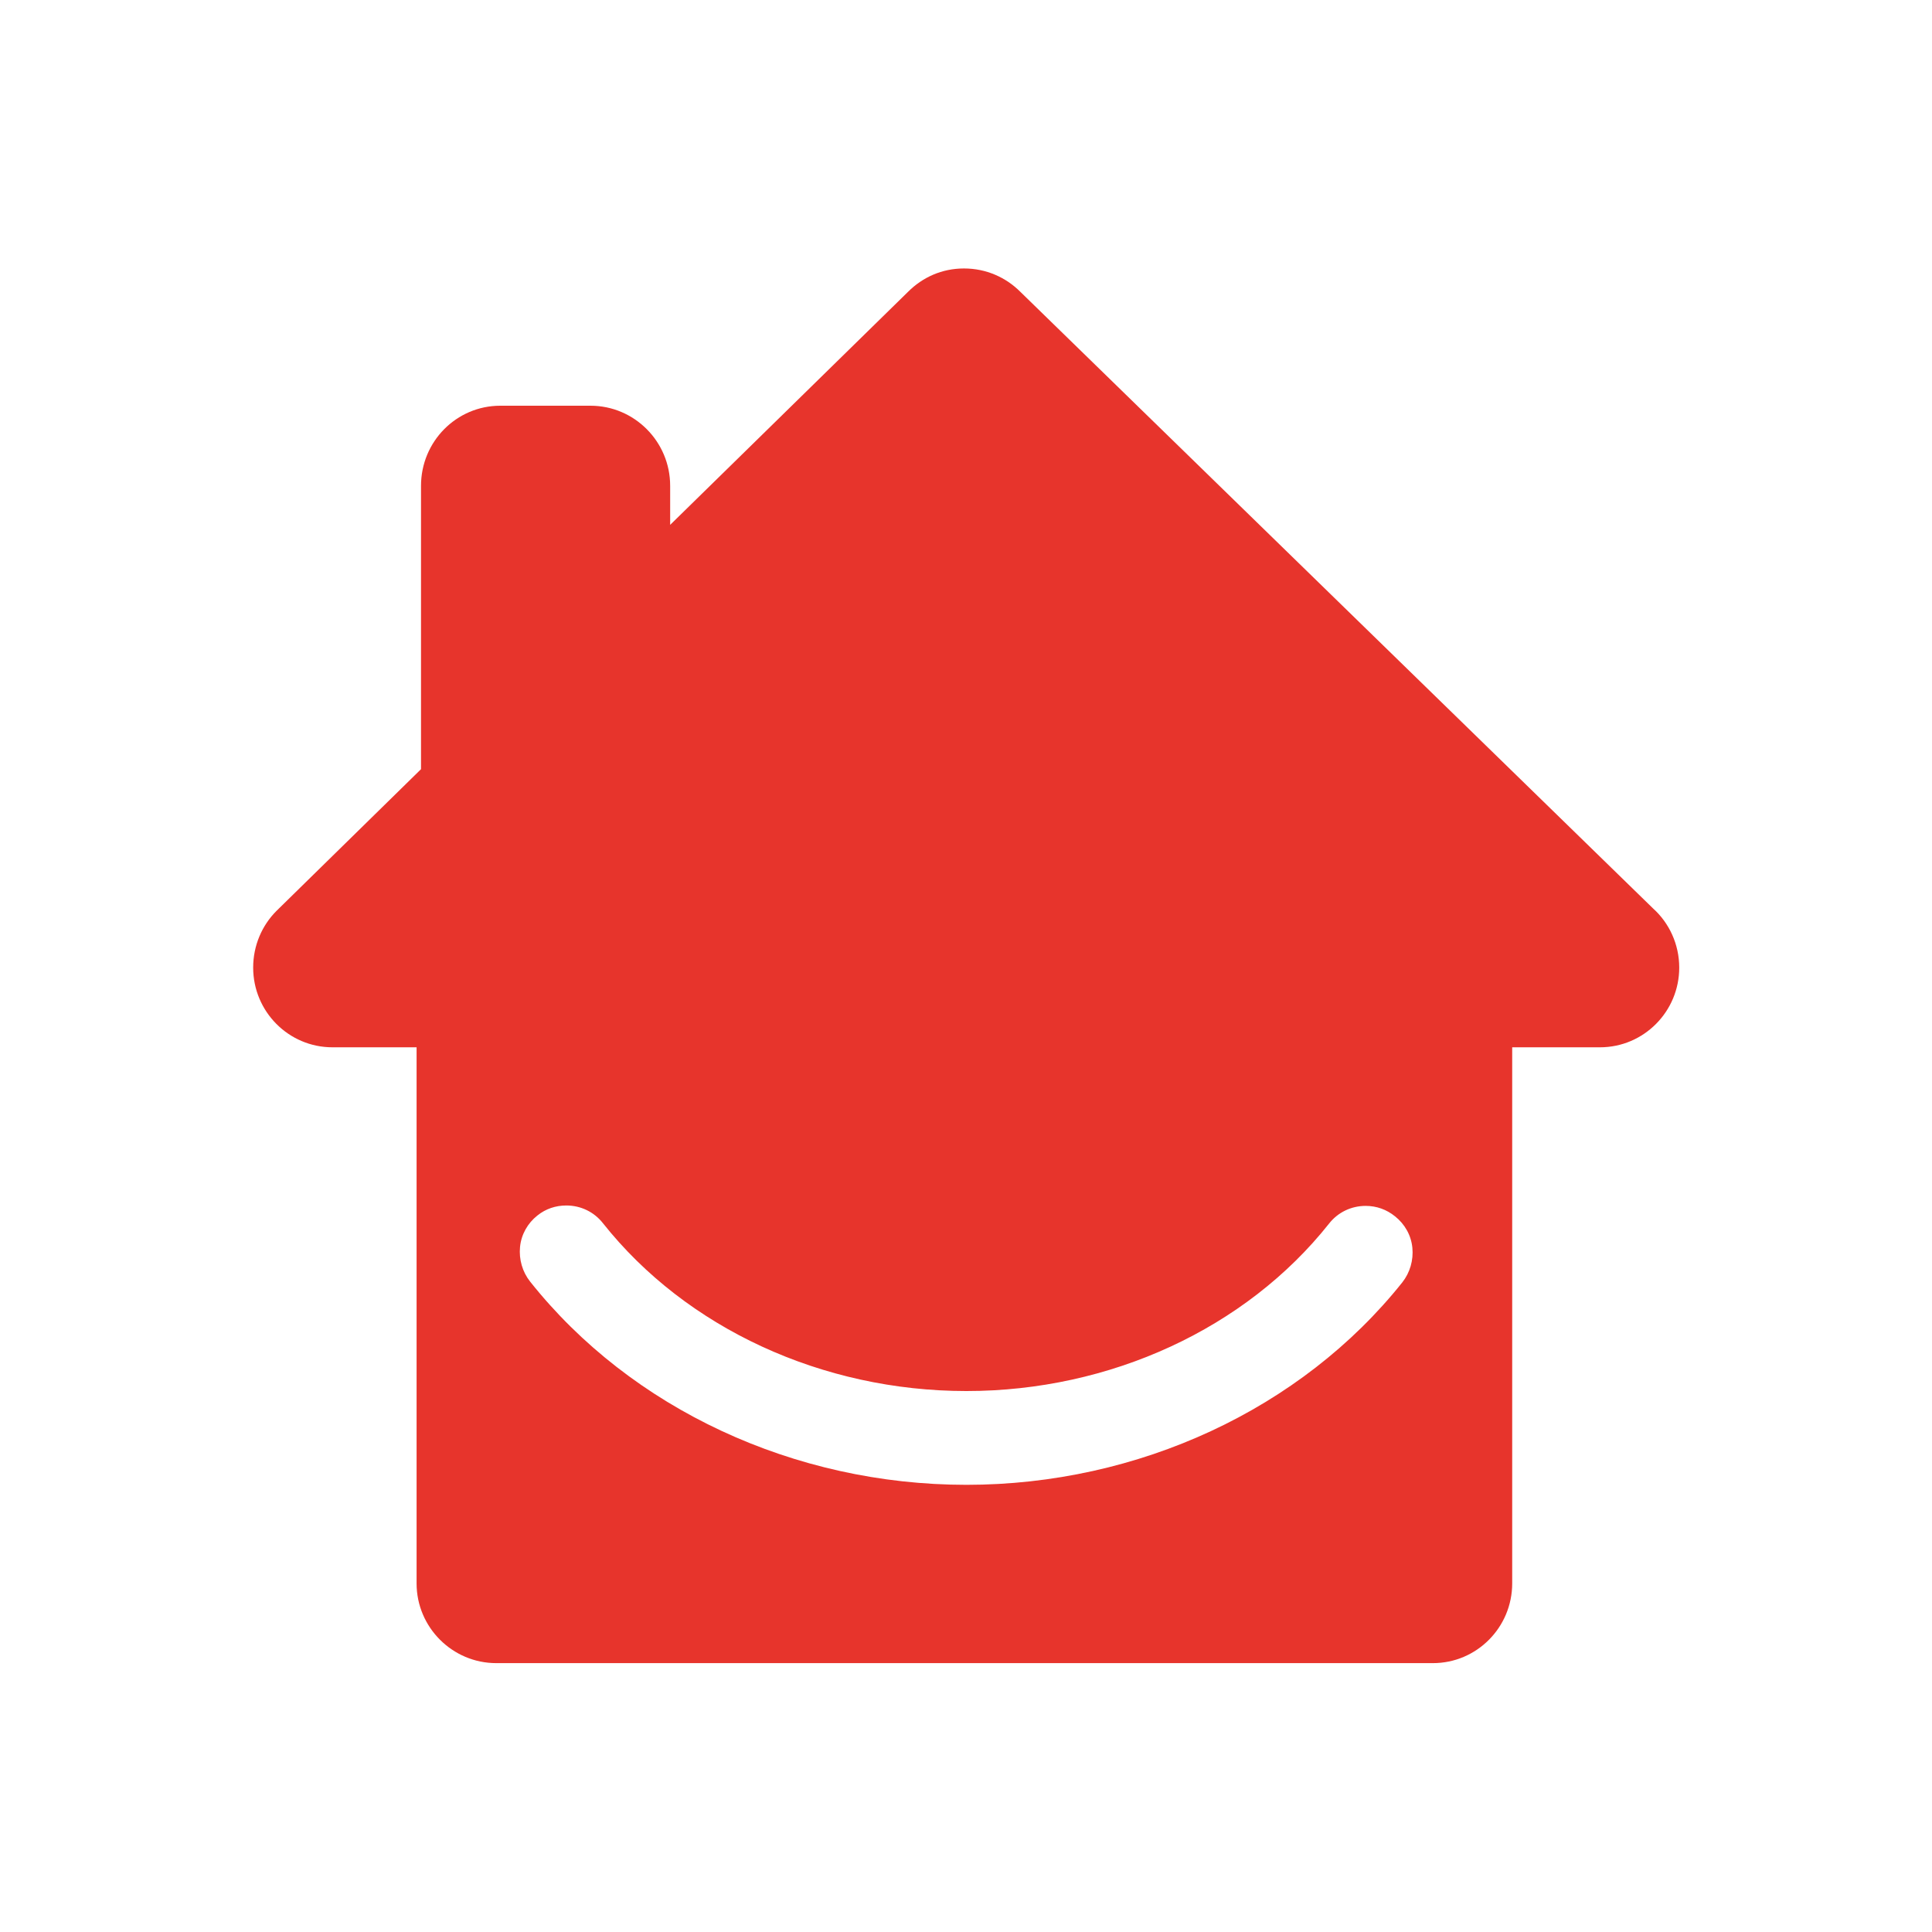 <?xml version="1.0" encoding="UTF-8"?>
<svg id="_レイヤー_2" data-name="レイヤー_2" xmlns="http://www.w3.org/2000/svg" viewBox="0 0 48 48">
  <defs>
    <style>
      .cls-1 {
        fill: #e7342c;
      }

      .cls-2 {
        fill: #fff;
      }
    </style>
  </defs>
  <g id="_デザイン" data-name="デザイン">
    <g>
      <rect class="cls-2" width="48" height="48"/>
      <path class="cls-1" d="M34.84,31.86c-2.51,3.15-6.56,5.03-10.83,5.03-4.28,0-8.33-1.89-10.84-5.05-.19-.24-.28-.55-.25-.86.03-.31.19-.59.43-.78.21-.17.46-.25.72-.25.36,0,.69.16.91.44,2.07,2.61,5.45,4.17,9.03,4.17,3.57,0,6.94-1.55,9.01-4.16.22-.28.55-.44.91-.44.27,0,.52.09.73.26.24.19.4.47.43.78.03.31-.06.62-.25.86M41.72,24.04c0-.58-.25-1.11-.65-1.47l-15.72-15.32c-.36-.36-.85-.58-1.4-.58s-1.03.22-1.39.58l-5.91,5.79v-.97c0-1.1-.89-1.99-1.98-1.99h-2.24c-1.09,0-1.97.89-1.97,1.99v7.04s-3.59,3.52-3.59,3.52c-.36.36-.58.86-.58,1.41,0,1.09.88,1.98,1.97,1.98h2.09v13.32c0,1.09.89,1.98,1.98,1.98h23.27c1.09,0,1.97-.89,1.97-1.98v-13.32h2.18c1.09,0,1.97-.89,1.97-1.98"/>
    </g>
  </g>
</svg>
